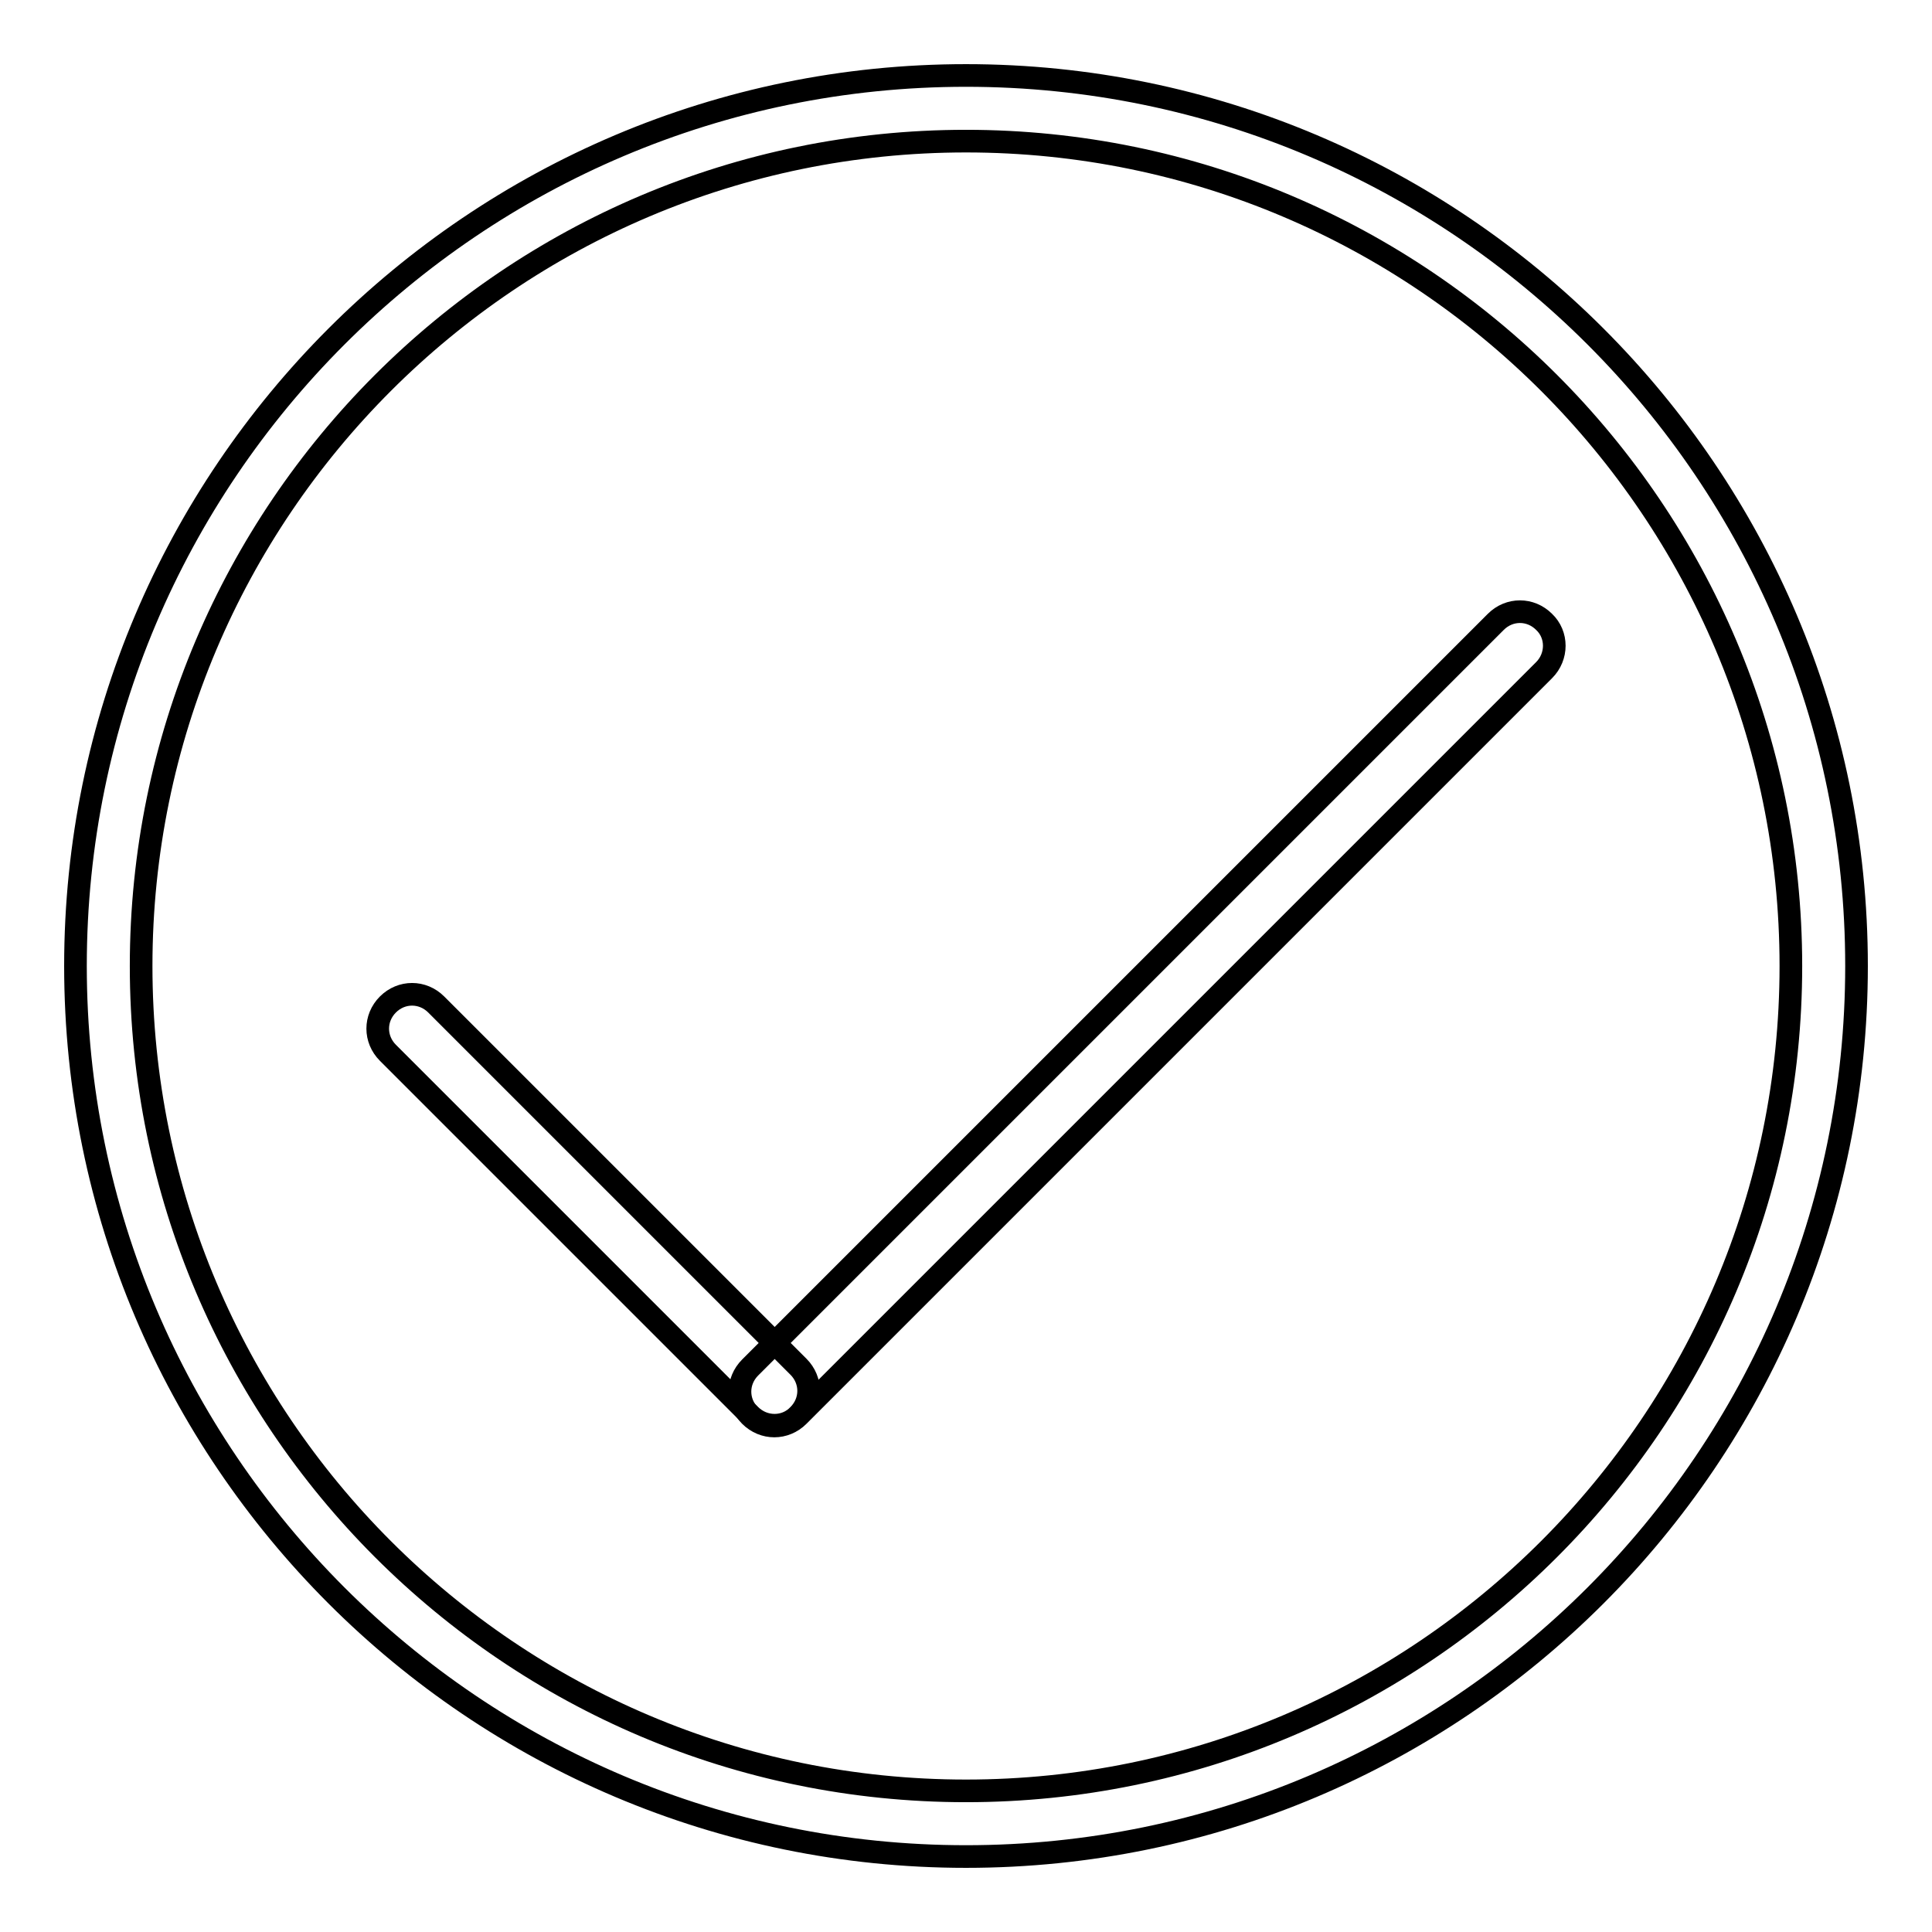 <?xml version="1.0" encoding="utf-8"?>
<!-- Svg Vector Icons : http://www.onlinewebfonts.com/icon -->
<!DOCTYPE svg PUBLIC "-//W3C//DTD SVG 1.1//EN" "http://www.w3.org/Graphics/SVG/1.1/DTD/svg11.dtd">
<svg version="1.1" xmlns="http://www.w3.org/2000/svg" xmlns:xlink="http://www.w3.org/1999/xlink" x="0px" y="0px" viewBox="0 0 256 256" enable-background="new 0 0 256 256" xml:space="preserve">
<g><g><path stroke-width="3" fill-opacity="0" stroke="#000000"  d="M128,246c-65.1,0-118-52.9-118-118C10,62.9,62.9,10,128,10c65.1,0,118,52.9,118,118C246,193.1,193.1,246,128,246z M128,18.7c-60.3,0-109.3,49-109.3,109.3c0,60.3,49,109.3,109.3,109.3c60.3,0,109.3-49,109.3-109.3C237.3,67.7,188.3,18.7,128,18.7z"/><path stroke-width="3" fill-opacity="0" stroke="#000000"  d="M204.6,88.8l-98.8,98.8c-1.8,1.8-4.6,1.8-6.4,0s-1.8-4.6,0-6.4l98.8-98.8c1.8-1.8,4.6-1.8,6.4,0C206.4,84.1,206.4,87,204.6,88.8L204.6,88.8z"/><path stroke-width="3" fill-opacity="0" stroke="#000000"  d="M99.4,187.5l-48-48c-1.8-1.8-1.8-4.6,0-6.4s4.6-1.8,6.4,0l48,48c1.8,1.8,1.8,4.6,0,6.4C104.1,189.3,101.2,189.3,99.4,187.5L99.4,187.5z"/></g></g>
</svg>
